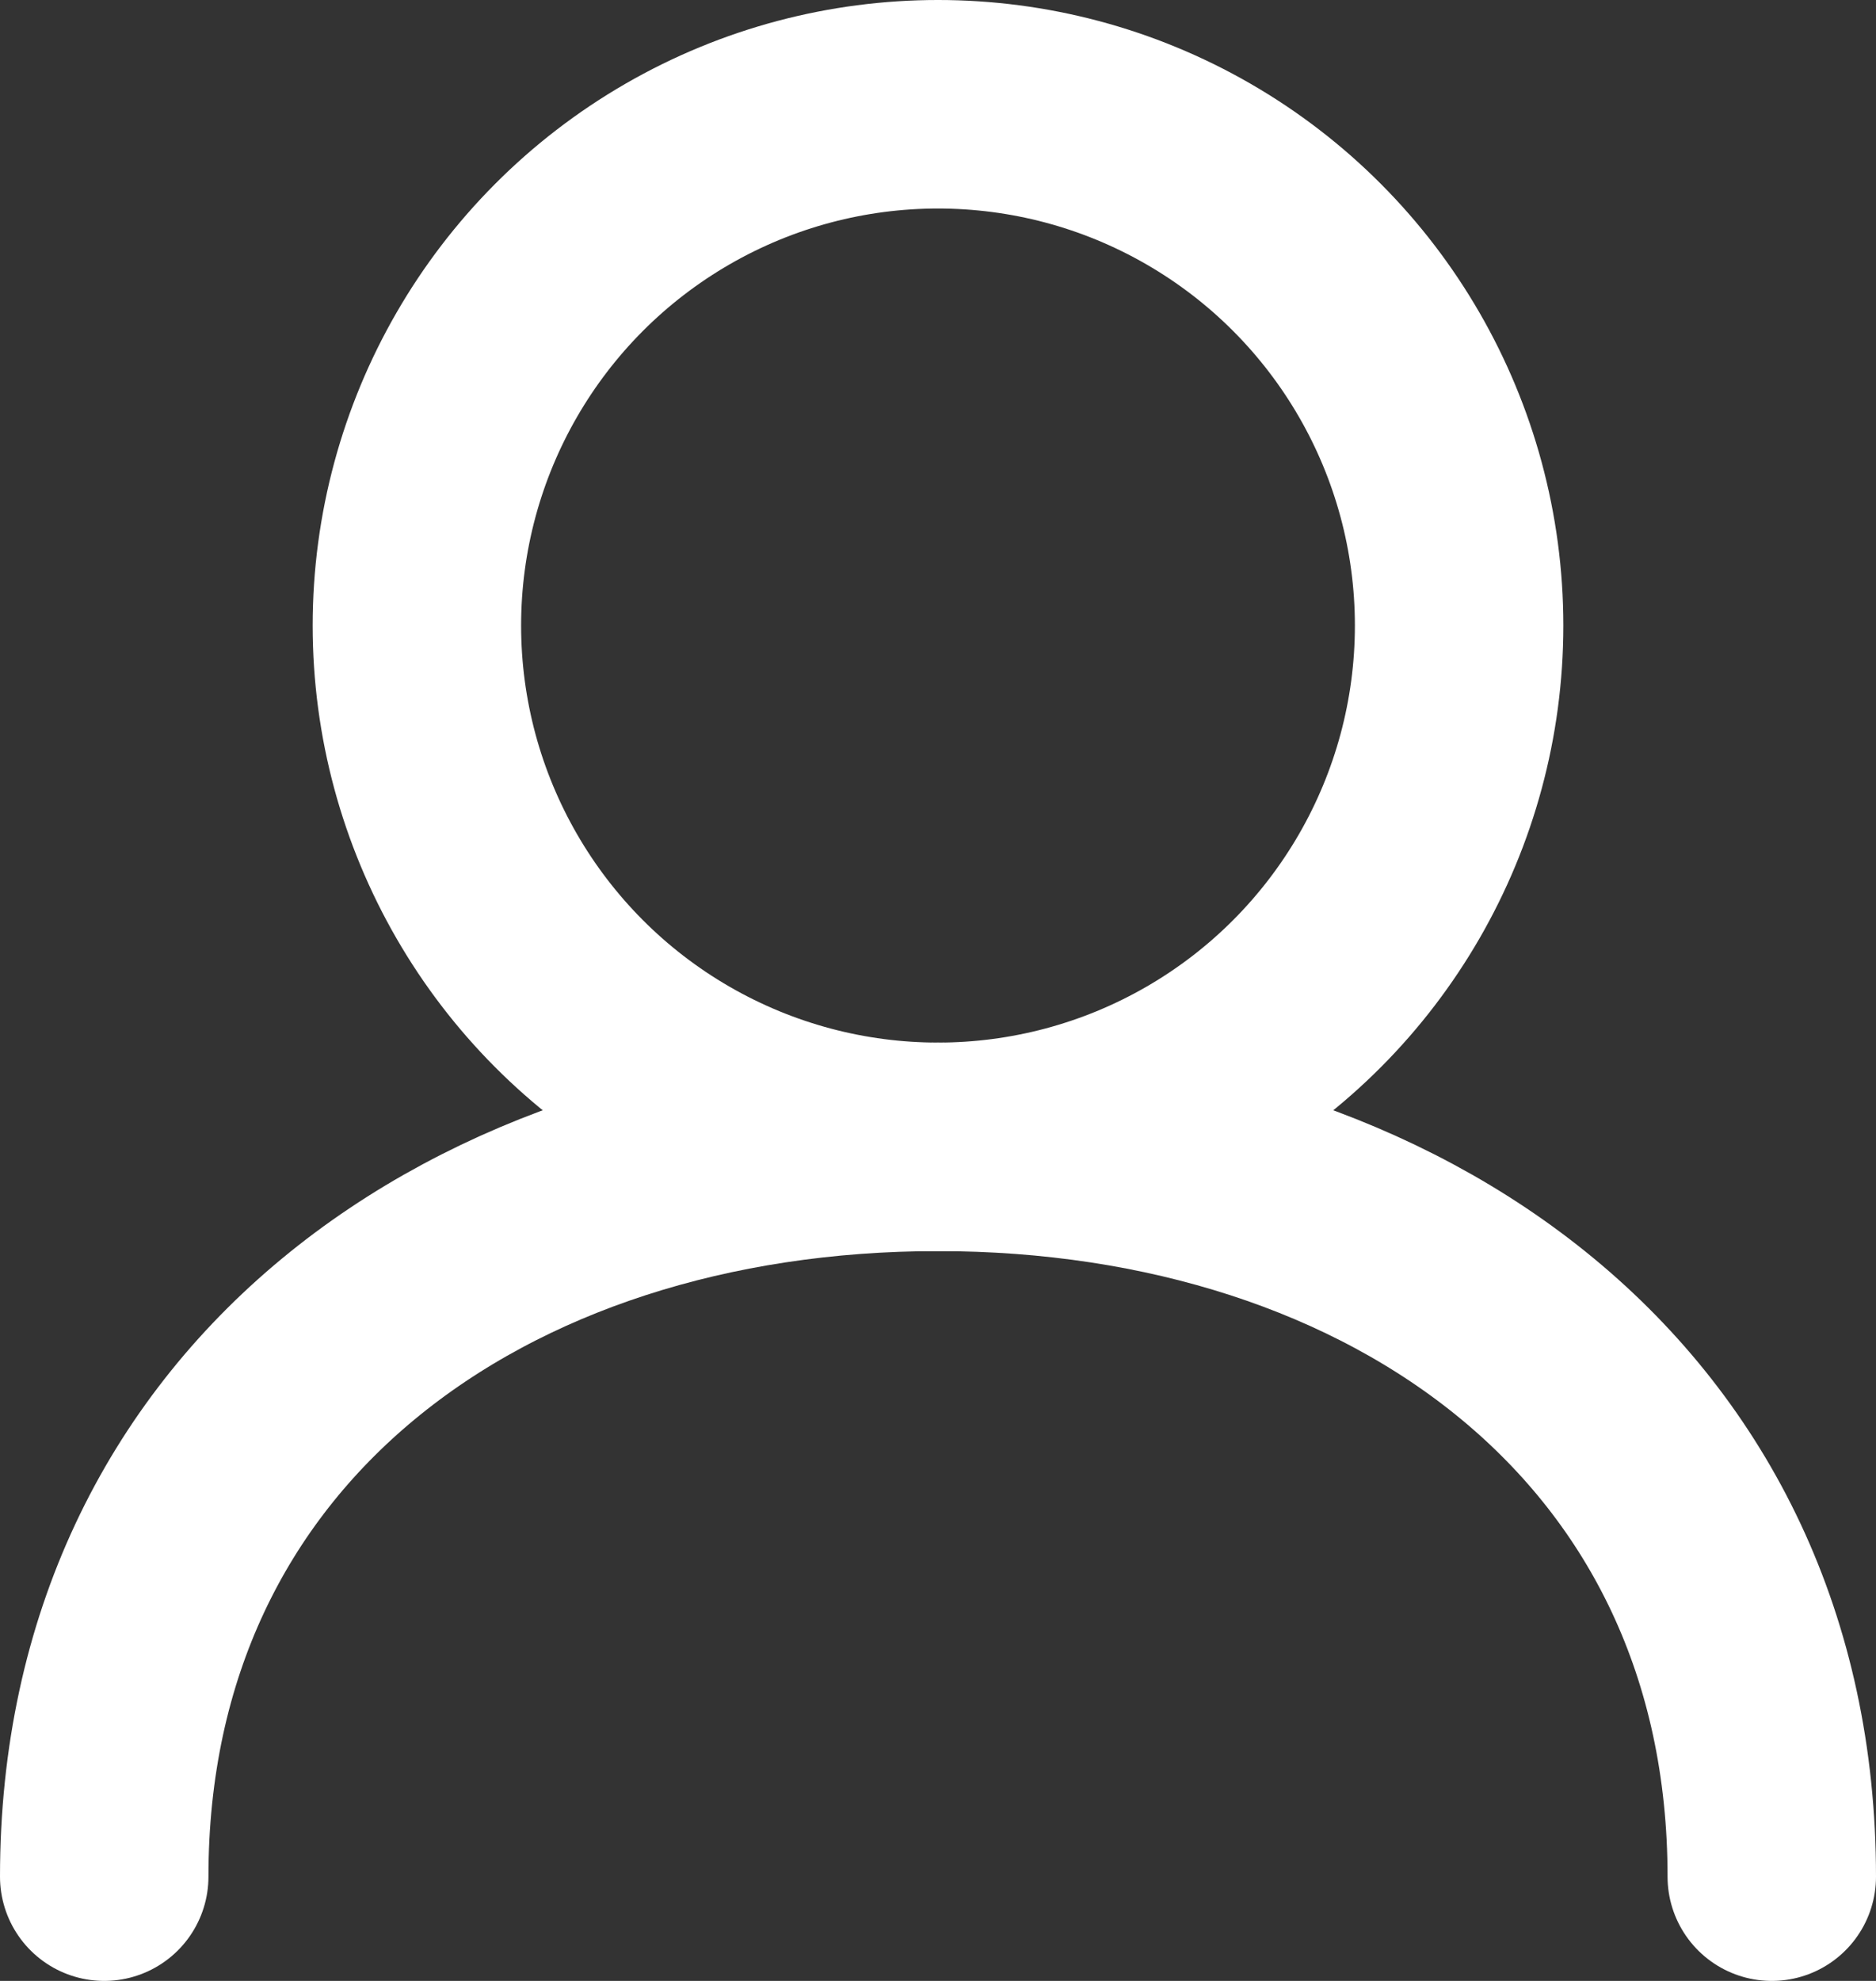 <svg xmlns="http://www.w3.org/2000/svg" width="18" height="19" viewBox="0 0 18 19"><rect x="0" y="0" width="18" height="19" fill="#333333" stroke="none"/><g fill="none" stroke="#fff" stroke-linecap="round" stroke-width="2" stroke-miterlimit="10"><path d="m1 18c0-4.42 3.58-7 8-7s8 2.58 8 7"/><circle cx="9" cy="6" r="5"/></g></svg>